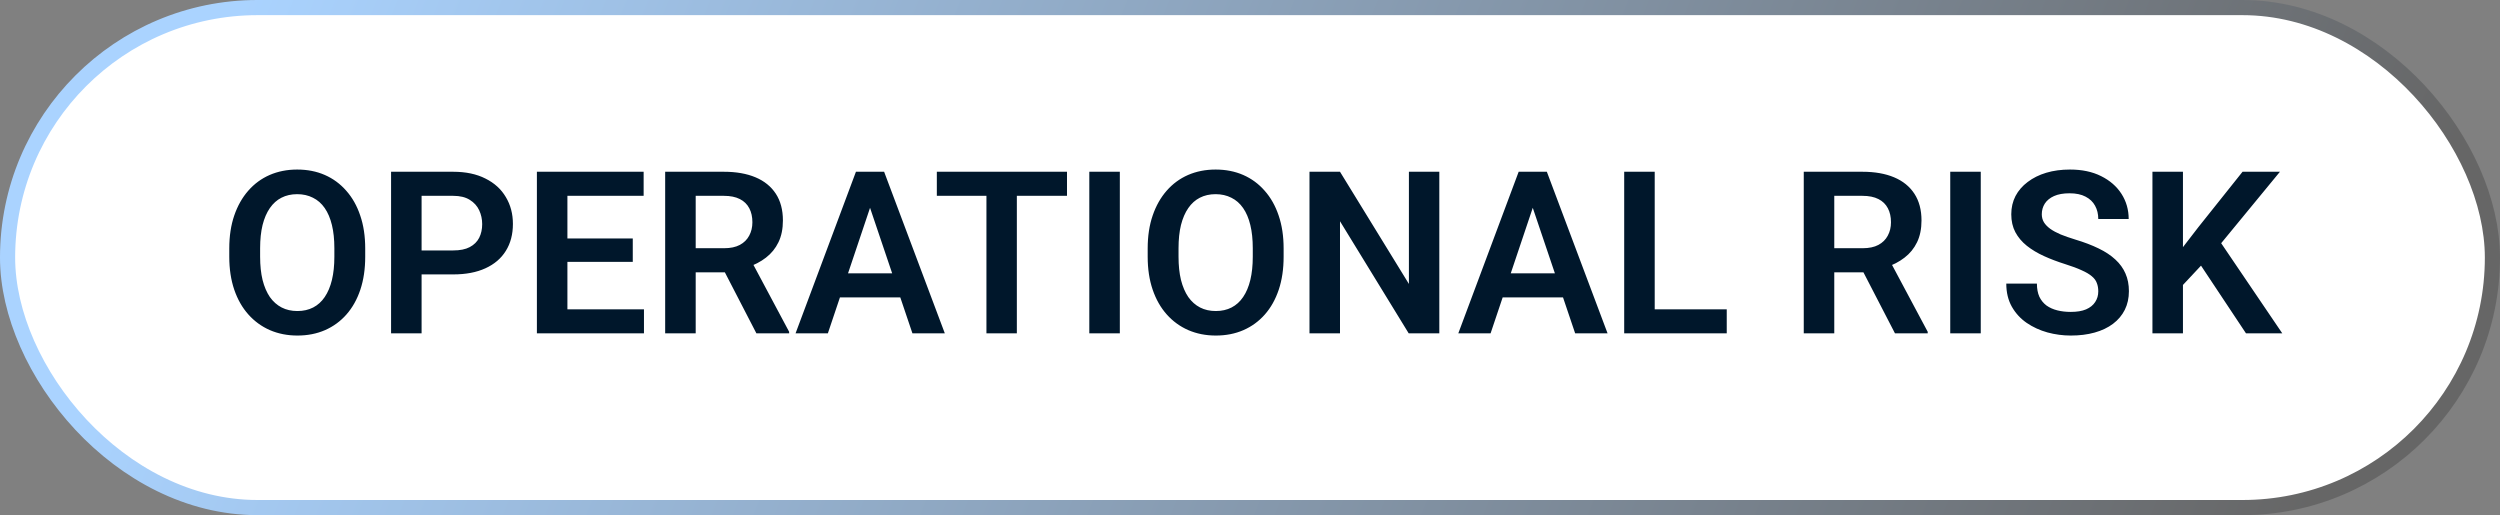 <svg width="165" height="34" viewBox="0 0 165 34" fill="none" xmlns="http://www.w3.org/2000/svg">
<rect x="0" y="0" width="165" height="34" fill="#808080" stroke="none"/>
<rect x="0.5" y="0.5" width="164" height="33" rx="16.5" fill="white"/>
<rect x="0.5" y="0.5" width="164" height="33" rx="16.5" stroke="url(#paint0_linear_65_1411)"/>
<path d="M24.104 16.397V16.946C24.104 17.752 23.997 18.477 23.782 19.122C23.567 19.761 23.262 20.306 22.866 20.755C22.471 21.204 22 21.548 21.453 21.788C20.906 22.027 20.298 22.146 19.629 22.146C18.97 22.146 18.364 22.027 17.812 21.788C17.266 21.548 16.792 21.204 16.392 20.755C15.991 20.306 15.681 19.761 15.461 19.122C15.242 18.477 15.132 17.752 15.132 16.946V16.397C15.132 15.586 15.242 14.861 15.461 14.222C15.681 13.582 15.989 13.038 16.384 12.588C16.78 12.134 17.251 11.788 17.798 11.548C18.35 11.309 18.955 11.19 19.614 11.19C20.283 11.19 20.891 11.309 21.438 11.548C21.985 11.788 22.456 12.134 22.852 12.588C23.252 13.038 23.56 13.582 23.774 14.222C23.994 14.861 24.104 15.586 24.104 16.397ZM22.068 16.946V16.382C22.068 15.801 22.014 15.291 21.907 14.852C21.799 14.407 21.641 14.034 21.431 13.731C21.221 13.428 20.962 13.201 20.654 13.05C20.347 12.894 20 12.815 19.614 12.815C19.224 12.815 18.877 12.894 18.574 13.05C18.276 13.201 18.023 13.428 17.812 13.731C17.602 14.034 17.441 14.407 17.329 14.852C17.222 15.291 17.168 15.801 17.168 16.382V16.946C17.168 17.523 17.222 18.033 17.329 18.477C17.441 18.921 17.602 19.297 17.812 19.605C18.027 19.908 18.286 20.137 18.589 20.294C18.892 20.45 19.238 20.528 19.629 20.528C20.02 20.528 20.366 20.45 20.669 20.294C20.972 20.137 21.226 19.908 21.431 19.605C21.641 19.297 21.799 18.921 21.907 18.477C22.014 18.033 22.068 17.523 22.068 16.946ZM29.912 18.111H27.166V16.529H29.912C30.361 16.529 30.725 16.456 31.003 16.309C31.287 16.158 31.494 15.953 31.626 15.694C31.758 15.43 31.824 15.13 31.824 14.793C31.824 14.466 31.758 14.161 31.626 13.877C31.494 13.594 31.287 13.365 31.003 13.189C30.725 13.013 30.361 12.925 29.912 12.925H27.825V22H25.811V11.336H29.912C30.742 11.336 31.45 11.485 32.036 11.783C32.627 12.076 33.076 12.483 33.384 13.006C33.696 13.523 33.852 14.114 33.852 14.778C33.852 15.467 33.696 16.06 33.384 16.558C33.076 17.056 32.627 17.439 32.036 17.708C31.45 17.977 30.742 18.111 29.912 18.111ZM42.502 20.418V22H36.834V20.418H42.502ZM37.449 11.336V22H35.435V11.336H37.449ZM41.763 15.738V17.283H36.834V15.738H41.763ZM42.48 11.336V12.925H36.834V11.336H42.48ZM43.901 11.336H47.776C48.586 11.336 49.282 11.458 49.863 11.702C50.444 11.946 50.891 12.308 51.204 12.786C51.516 13.265 51.672 13.853 51.672 14.551C51.672 15.103 51.575 15.582 51.379 15.987C51.184 16.392 50.908 16.731 50.552 17.005C50.2 17.278 49.785 17.493 49.307 17.649L48.677 17.972H45.256L45.242 16.382H47.798C48.213 16.382 48.557 16.309 48.831 16.163C49.104 16.016 49.309 15.813 49.446 15.555C49.587 15.296 49.658 15.001 49.658 14.668C49.658 14.312 49.59 14.004 49.453 13.746C49.316 13.482 49.109 13.279 48.831 13.138C48.552 12.996 48.201 12.925 47.776 12.925H45.916V22H43.901V11.336ZM49.922 22L47.454 17.225L49.585 17.217L52.083 21.898V22H49.922ZM57.678 12.955L54.639 22H52.507L56.492 11.336H57.854L57.678 12.955ZM60.22 22L57.166 12.955L56.982 11.336H58.352L62.358 22H60.22ZM60.081 18.038V19.627H54.36V18.038H60.081ZM67.112 11.336V22H65.105V11.336H67.112ZM70.422 11.336V12.925H61.831V11.336H70.422ZM73.909 11.336V22H71.894V11.336H73.909ZM84.719 16.397V16.946C84.719 17.752 84.612 18.477 84.397 19.122C84.182 19.761 83.877 20.306 83.481 20.755C83.086 21.204 82.615 21.548 82.068 21.788C81.521 22.027 80.913 22.146 80.244 22.146C79.585 22.146 78.98 22.027 78.428 21.788C77.881 21.548 77.407 21.204 77.007 20.755C76.606 20.306 76.296 19.761 76.077 19.122C75.857 18.477 75.747 17.752 75.747 16.946V16.397C75.747 15.586 75.857 14.861 76.077 14.222C76.296 13.582 76.604 13.038 76.999 12.588C77.395 12.134 77.866 11.788 78.413 11.548C78.965 11.309 79.57 11.19 80.23 11.19C80.898 11.19 81.506 11.309 82.053 11.548C82.6 11.788 83.071 12.134 83.467 12.588C83.867 13.038 84.175 13.582 84.39 14.222C84.609 14.861 84.719 15.586 84.719 16.397ZM82.683 16.946V16.382C82.683 15.801 82.629 15.291 82.522 14.852C82.415 14.407 82.256 14.034 82.046 13.731C81.836 13.428 81.577 13.201 81.269 13.05C80.962 12.894 80.615 12.815 80.23 12.815C79.839 12.815 79.492 12.894 79.189 13.05C78.892 13.201 78.638 13.428 78.428 13.731C78.218 14.034 78.057 14.407 77.944 14.852C77.837 15.291 77.783 15.801 77.783 16.382V16.946C77.783 17.523 77.837 18.033 77.944 18.477C78.057 18.921 78.218 19.297 78.428 19.605C78.643 19.908 78.901 20.137 79.204 20.294C79.507 20.45 79.853 20.528 80.244 20.528C80.635 20.528 80.981 20.45 81.284 20.294C81.587 20.137 81.841 19.908 82.046 19.605C82.256 19.297 82.415 18.921 82.522 18.477C82.629 18.033 82.683 17.523 82.683 16.946ZM94.995 11.336V22H92.974L88.44 14.602V22H86.426V11.336H88.44L92.988 18.741V11.336H94.995ZM101.418 12.955L98.379 22H96.248L100.232 11.336H101.594L101.418 12.955ZM103.96 22L100.906 12.955L100.723 11.336H102.092L106.099 22H103.96ZM103.821 18.038V19.627H98.101V18.038H103.821ZM113.965 20.418V22H108.604V20.418H113.965ZM109.211 11.336V22H107.197V11.336H109.211ZM119.048 11.336H122.922C123.733 11.336 124.429 11.458 125.01 11.702C125.591 11.946 126.038 12.308 126.35 12.786C126.663 13.265 126.819 13.853 126.819 14.551C126.819 15.103 126.721 15.582 126.526 15.987C126.331 16.392 126.055 16.731 125.698 17.005C125.347 17.278 124.932 17.493 124.453 17.649L123.823 17.972H120.403L120.388 16.382H122.944C123.359 16.382 123.704 16.309 123.977 16.163C124.25 16.016 124.456 15.813 124.592 15.555C124.734 15.296 124.805 15.001 124.805 14.668C124.805 14.312 124.736 14.004 124.6 13.746C124.463 13.482 124.255 13.279 123.977 13.138C123.699 12.996 123.347 12.925 122.922 12.925H121.062V22H119.048V11.336ZM125.068 22L122.6 17.225L124.731 17.217L127.229 21.898V22H125.068ZM130.73 11.336V22H128.716V11.336H130.73ZM138.486 19.231C138.486 19.026 138.455 18.843 138.391 18.682C138.333 18.516 138.223 18.367 138.062 18.235C137.905 18.099 137.683 17.967 137.395 17.84C137.112 17.708 136.746 17.571 136.296 17.43C135.798 17.273 135.334 17.098 134.905 16.902C134.475 16.707 134.097 16.48 133.77 16.221C133.447 15.962 133.196 15.665 133.015 15.328C132.834 14.986 132.744 14.59 132.744 14.141C132.744 13.702 132.837 13.301 133.022 12.94C133.213 12.579 133.481 12.269 133.828 12.01C134.175 11.746 134.583 11.543 135.051 11.402C135.525 11.26 136.047 11.19 136.619 11.19C137.41 11.19 138.093 11.334 138.669 11.622C139.25 11.91 139.7 12.3 140.017 12.793C140.334 13.287 140.493 13.841 140.493 14.456H138.486C138.486 14.124 138.416 13.831 138.274 13.577C138.137 13.323 137.927 13.123 137.644 12.977C137.366 12.83 137.014 12.757 136.589 12.757C136.179 12.757 135.837 12.818 135.564 12.94C135.295 13.062 135.093 13.228 134.956 13.438C134.824 13.648 134.758 13.882 134.758 14.141C134.758 14.336 134.805 14.512 134.897 14.668C134.99 14.82 135.129 14.964 135.315 15.101C135.5 15.232 135.73 15.357 136.003 15.474C136.282 15.586 136.604 15.699 136.97 15.811C137.556 15.987 138.069 16.182 138.508 16.397C138.953 16.612 139.321 16.856 139.614 17.129C139.912 17.403 140.134 17.71 140.281 18.052C140.432 18.394 140.508 18.782 140.508 19.217C140.508 19.676 140.417 20.086 140.237 20.447C140.056 20.809 139.797 21.116 139.46 21.37C139.124 21.624 138.718 21.817 138.245 21.949C137.776 22.081 137.251 22.146 136.67 22.146C136.152 22.146 135.64 22.078 135.132 21.941C134.629 21.8 134.172 21.59 133.762 21.311C133.352 21.028 133.025 20.672 132.781 20.242C132.537 19.808 132.415 19.3 132.415 18.719H134.436C134.436 19.056 134.49 19.344 134.597 19.583C134.709 19.817 134.866 20.01 135.066 20.162C135.271 20.308 135.51 20.416 135.784 20.484C136.057 20.552 136.353 20.586 136.67 20.586C137.08 20.586 137.417 20.53 137.681 20.418C137.949 20.301 138.149 20.14 138.281 19.935C138.418 19.73 138.486 19.495 138.486 19.231ZM144.075 11.336V22H142.061V11.336H144.075ZM150.476 11.336L146.199 16.536L143.752 19.151L143.394 17.195L145.093 14.991L148.008 11.336H150.476ZM148.235 22L144.917 17.005L146.36 15.701L150.63 22H148.235Z" fill="#00172B"/>
<defs>
<linearGradient id="paint0_linear_65_1411" x1="15.934" y1="-9.96434e-07" x2="145.018" y2="51.97" gradientUnits="userSpaceOnUse">
<stop stop-color="#AAD3FF"/>
<stop offset="1" stop-color="#666666"/>
</linearGradient>
</defs>
</svg>
